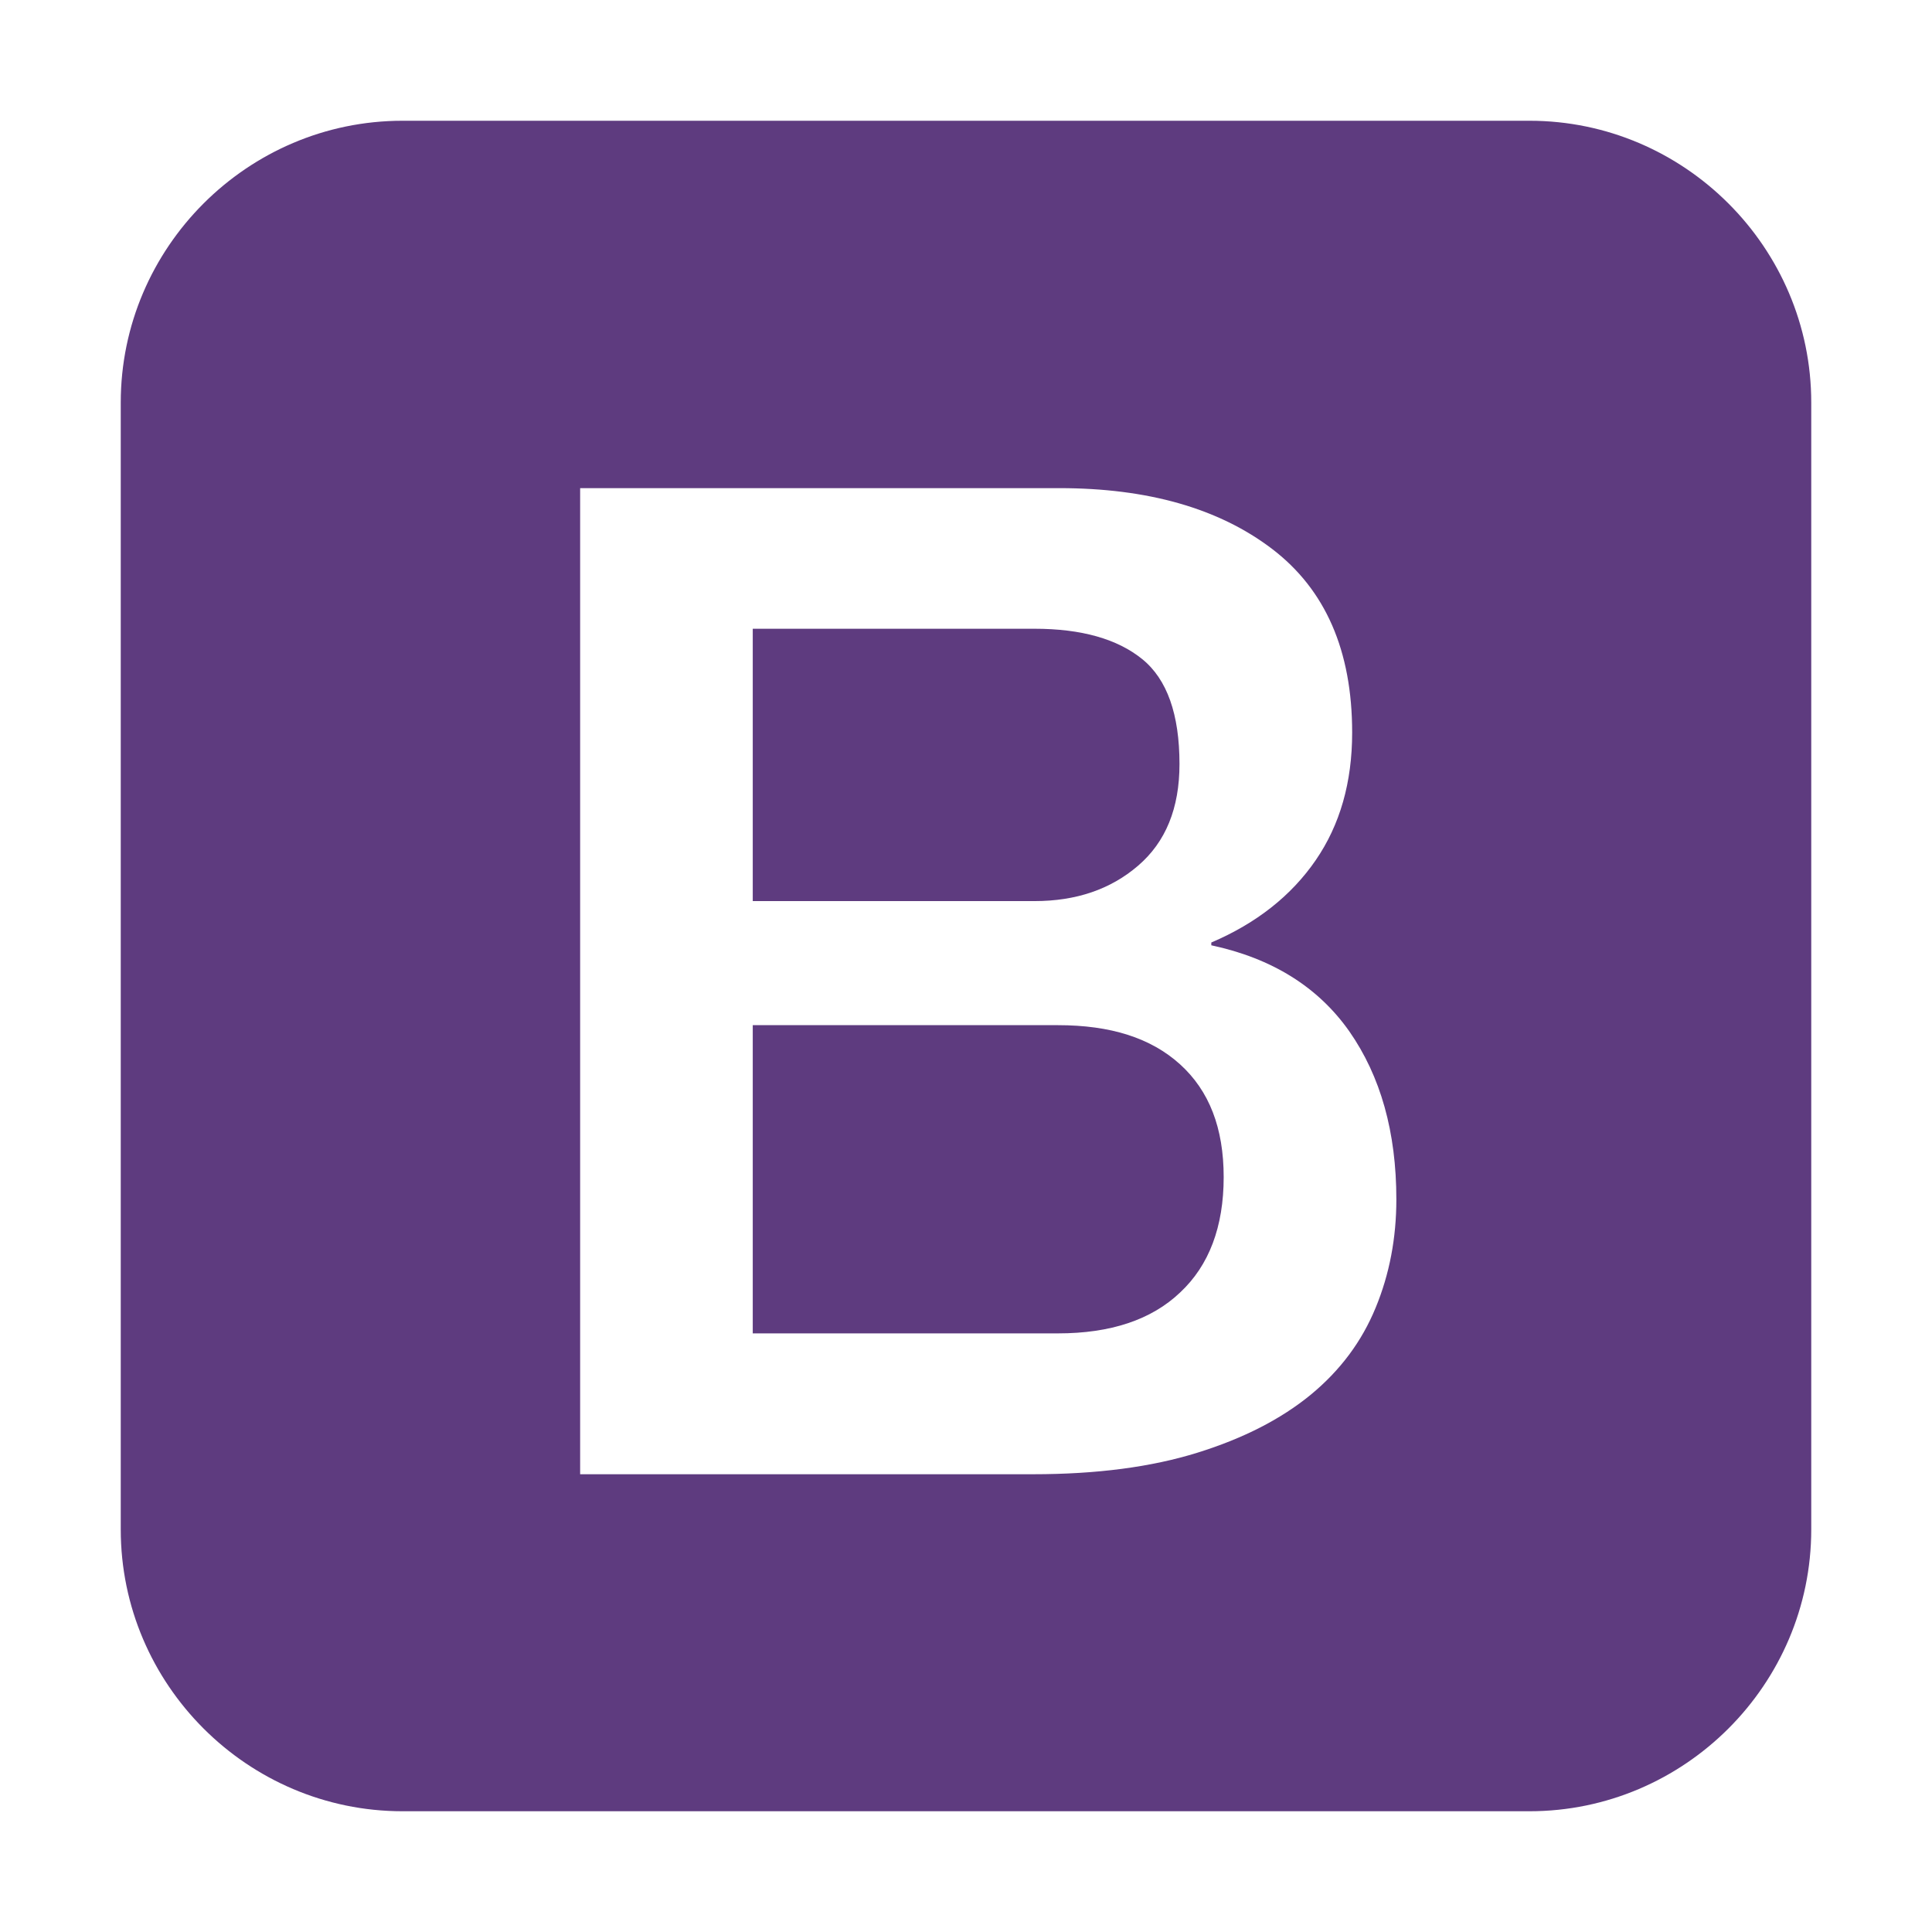<svg width="32" height="32" viewBox="0 0 32 32" fill="none" xmlns="http://www.w3.org/2000/svg">
<path d="M19.546 17.629C19.061 17.19 18.393 16.98 17.523 16.98H12.468V22.085H17.523C18.393 22.085 19.07 21.861 19.546 21.408C20.026 20.96 20.268 20.319 20.268 19.496C20.268 18.686 20.03 18.068 19.546 17.629Z" fill="#5E3B7F"/>
<path d="M18.85 14.339C19.308 13.946 19.536 13.387 19.536 12.655C19.536 11.832 19.331 11.251 18.919 10.917C18.507 10.583 17.912 10.414 17.134 10.414H12.468V14.925H17.134C17.821 14.925 18.393 14.732 18.85 14.339Z" fill="#5E3B7F"/>
<path d="M25.333 2H6.667C4.1 2 2 4.1 2 6.667V25.333C2 27.9 4.1 30 6.667 30H25.333C27.9 30 30 27.9 30 25.333V6.667C30 4.1 27.9 2 25.333 2ZM22.785 21.66C22.556 22.218 22.199 22.698 21.71 23.101C21.22 23.503 20.598 23.823 19.834 24.061C19.07 24.299 18.164 24.418 17.112 24.418H9.609V8.085H17.546C19.01 8.085 20.186 8.419 21.069 9.091C21.952 9.764 22.396 10.775 22.396 12.134C22.396 12.957 22.195 13.662 21.792 14.248C21.39 14.833 20.813 15.291 20.063 15.611V15.657C21.069 15.872 21.833 16.348 22.35 17.084C22.867 17.826 23.128 18.75 23.128 19.866C23.128 20.506 23.014 21.106 22.785 21.66Z" fill="#5E3B7F"/>
</svg>
